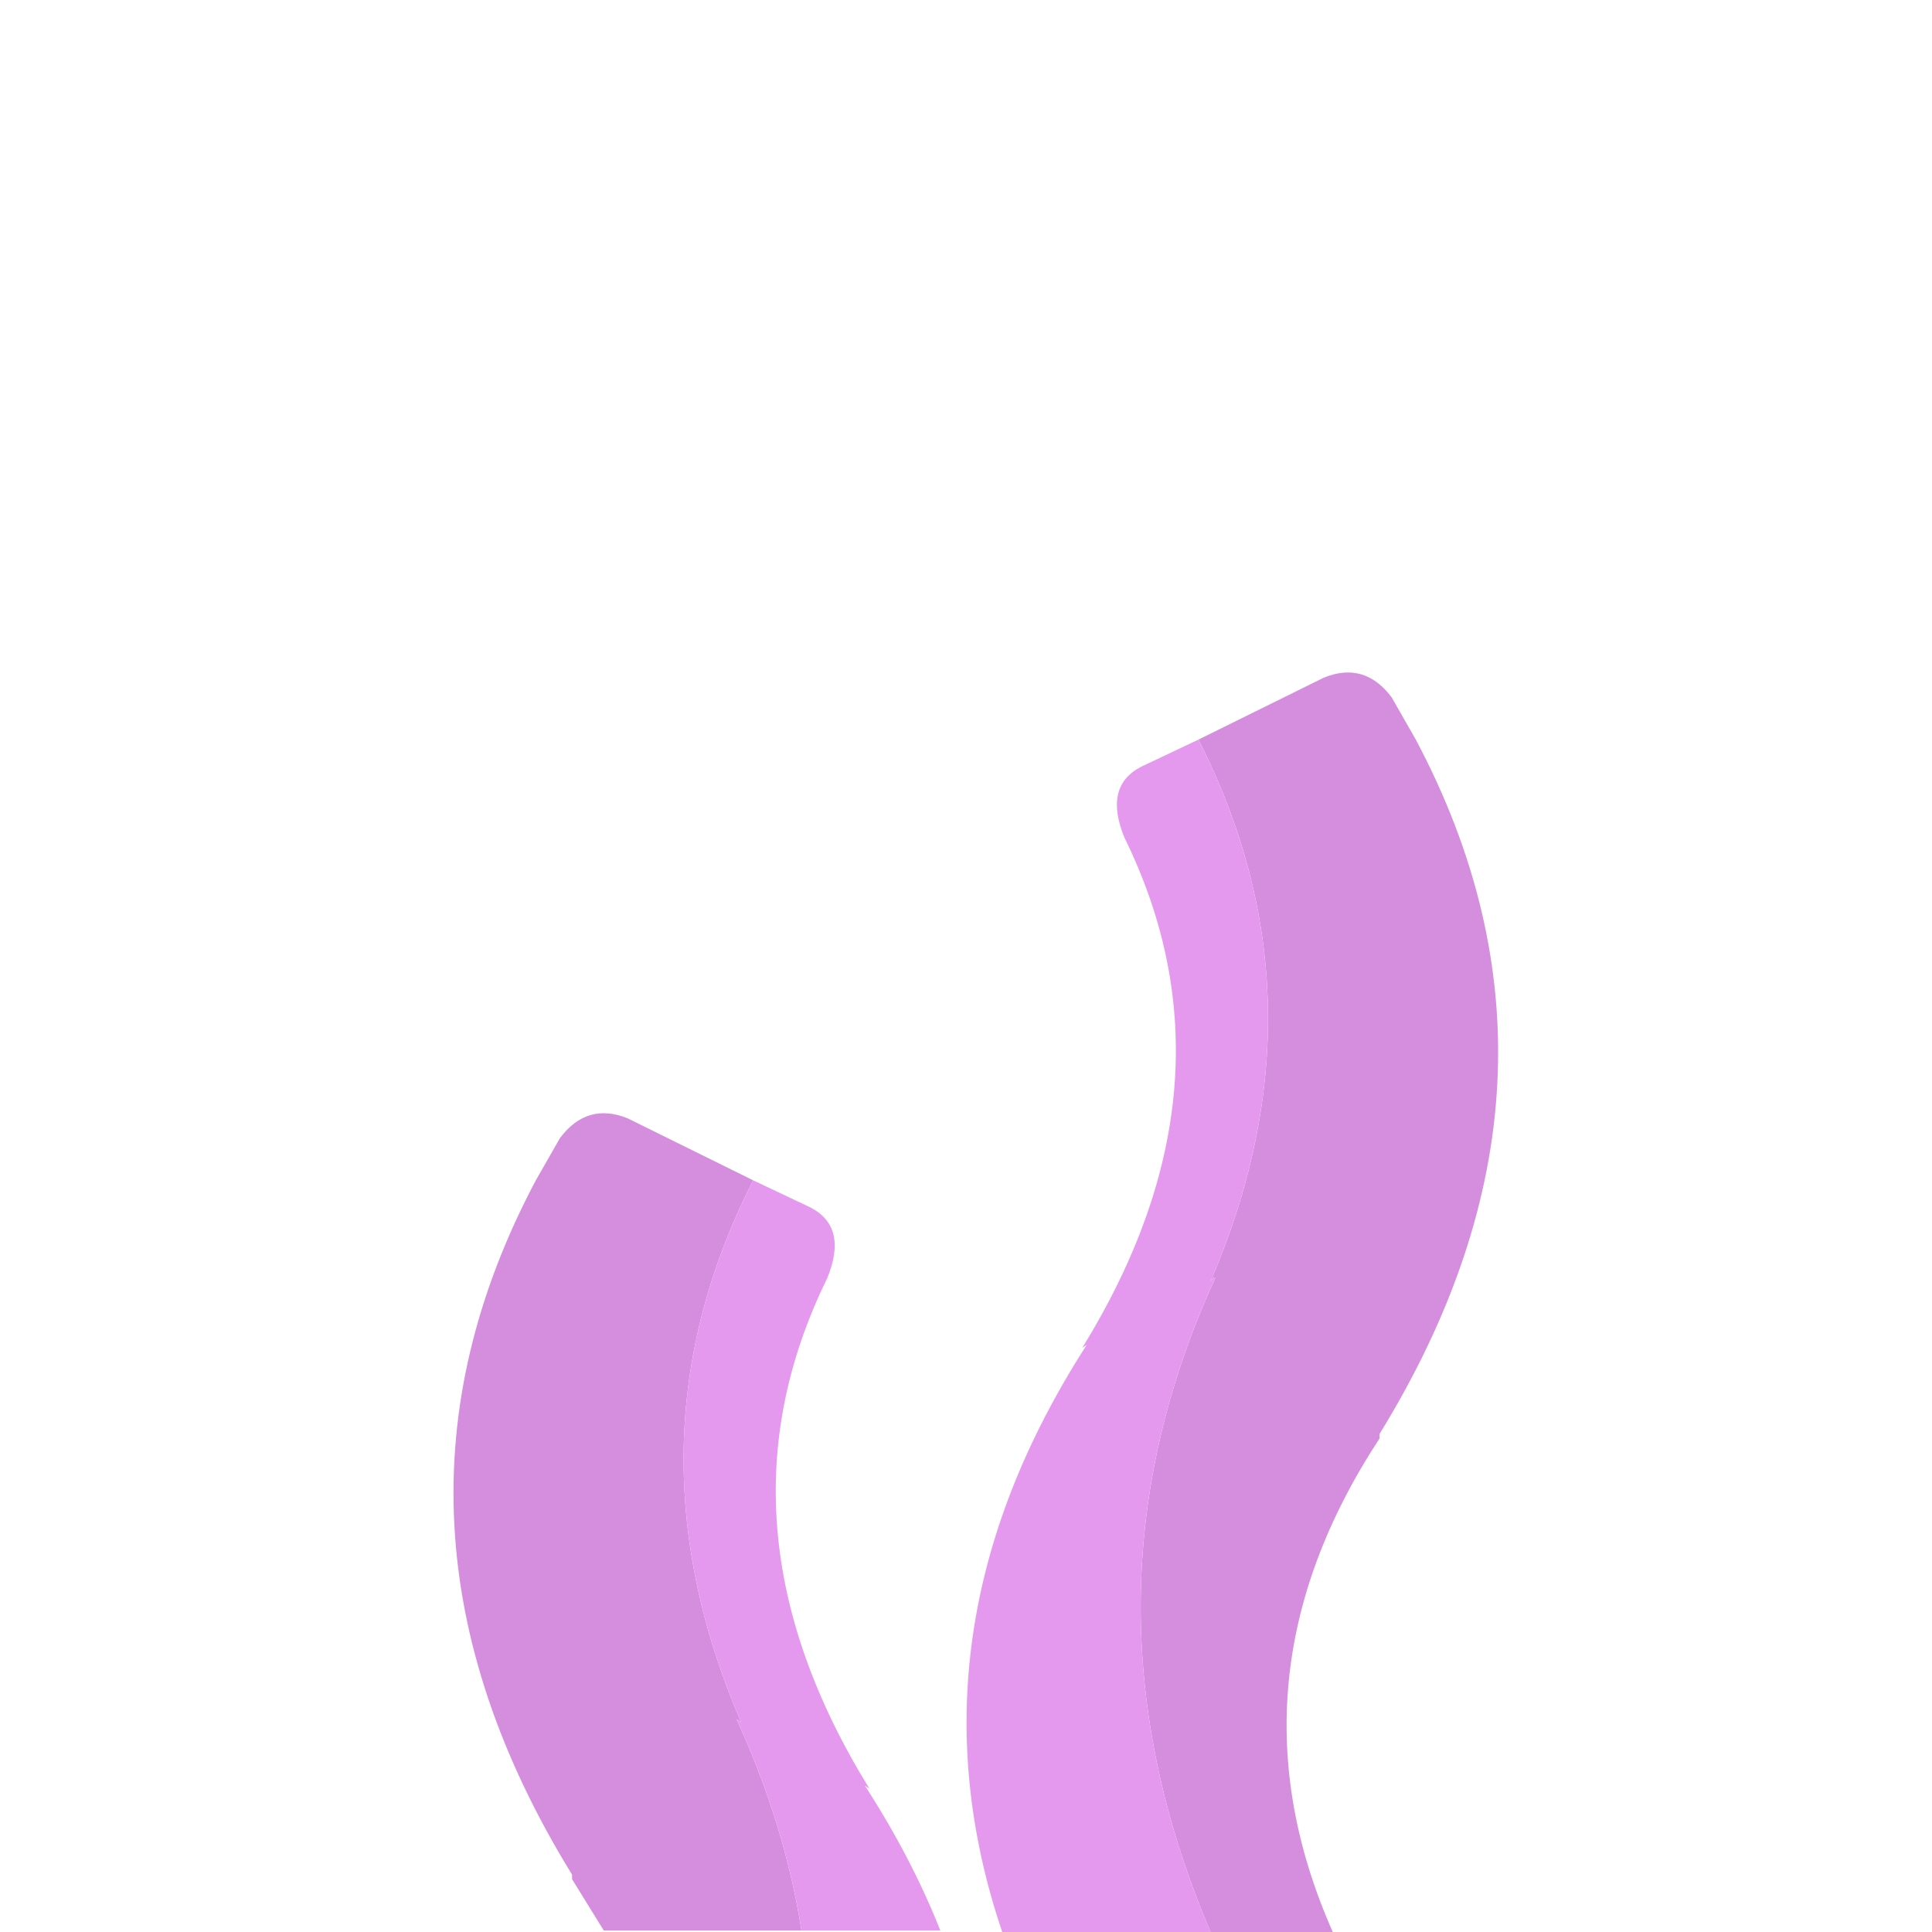 <svg width="64" height="64" xmlns="http://www.w3.org/2000/svg" xmlns:xlink="http://www.w3.org/1999/xlink">
  <defs/>
  <g>
    <path stroke="none" fill="#D58EDE" d="M39.7 24.5 L43.85 22.45 Q45.2 21.9 46.1 23.1 L46.9 24.5 Q52.9 35.8 45.7 47.5 L45.7 47.65 Q40.45 55.65 44.15 64 L40.1 64 Q35.4 52.95 40.25 42.35 40.25 42.25 40.1 42.45 44.1 33.15 39.7 24.5 M24.95 39.1 Q20.55 47.75 24.55 57.05 L24.4 56.95 Q26 60.45 26.55 63.95 L20 63.95 18.95 62.25 18.95 62.1 Q11.75 50.4 17.75 39.1 L18.55 37.7 Q19.45 36.5 20.8 37.05 L24.95 39.1"/>
    <path stroke="none" fill="#E599EE" d="M24.95 39.1 L26.85 40 Q28.1 40.65 27.4 42.35 23.4 50.5 28.8 59.25 L28.65 59.15 Q30.2 61.55 31.15 63.95 L26.55 63.95 Q26 60.45 24.4 56.95 L24.55 57.05 Q20.55 47.75 24.95 39.1 M40.1 64 L33.2 64 Q29.85 54.1 36 44.55 L35.85 44.65 Q41.25 35.9 37.25 27.75 36.55 26.05 37.8 25.4 L39.7 24.5 Q44.1 33.15 40.1 42.45 40.25 42.25 40.25 42.35 35.4 52.95 40.1 64"/>
  </g>
</svg>